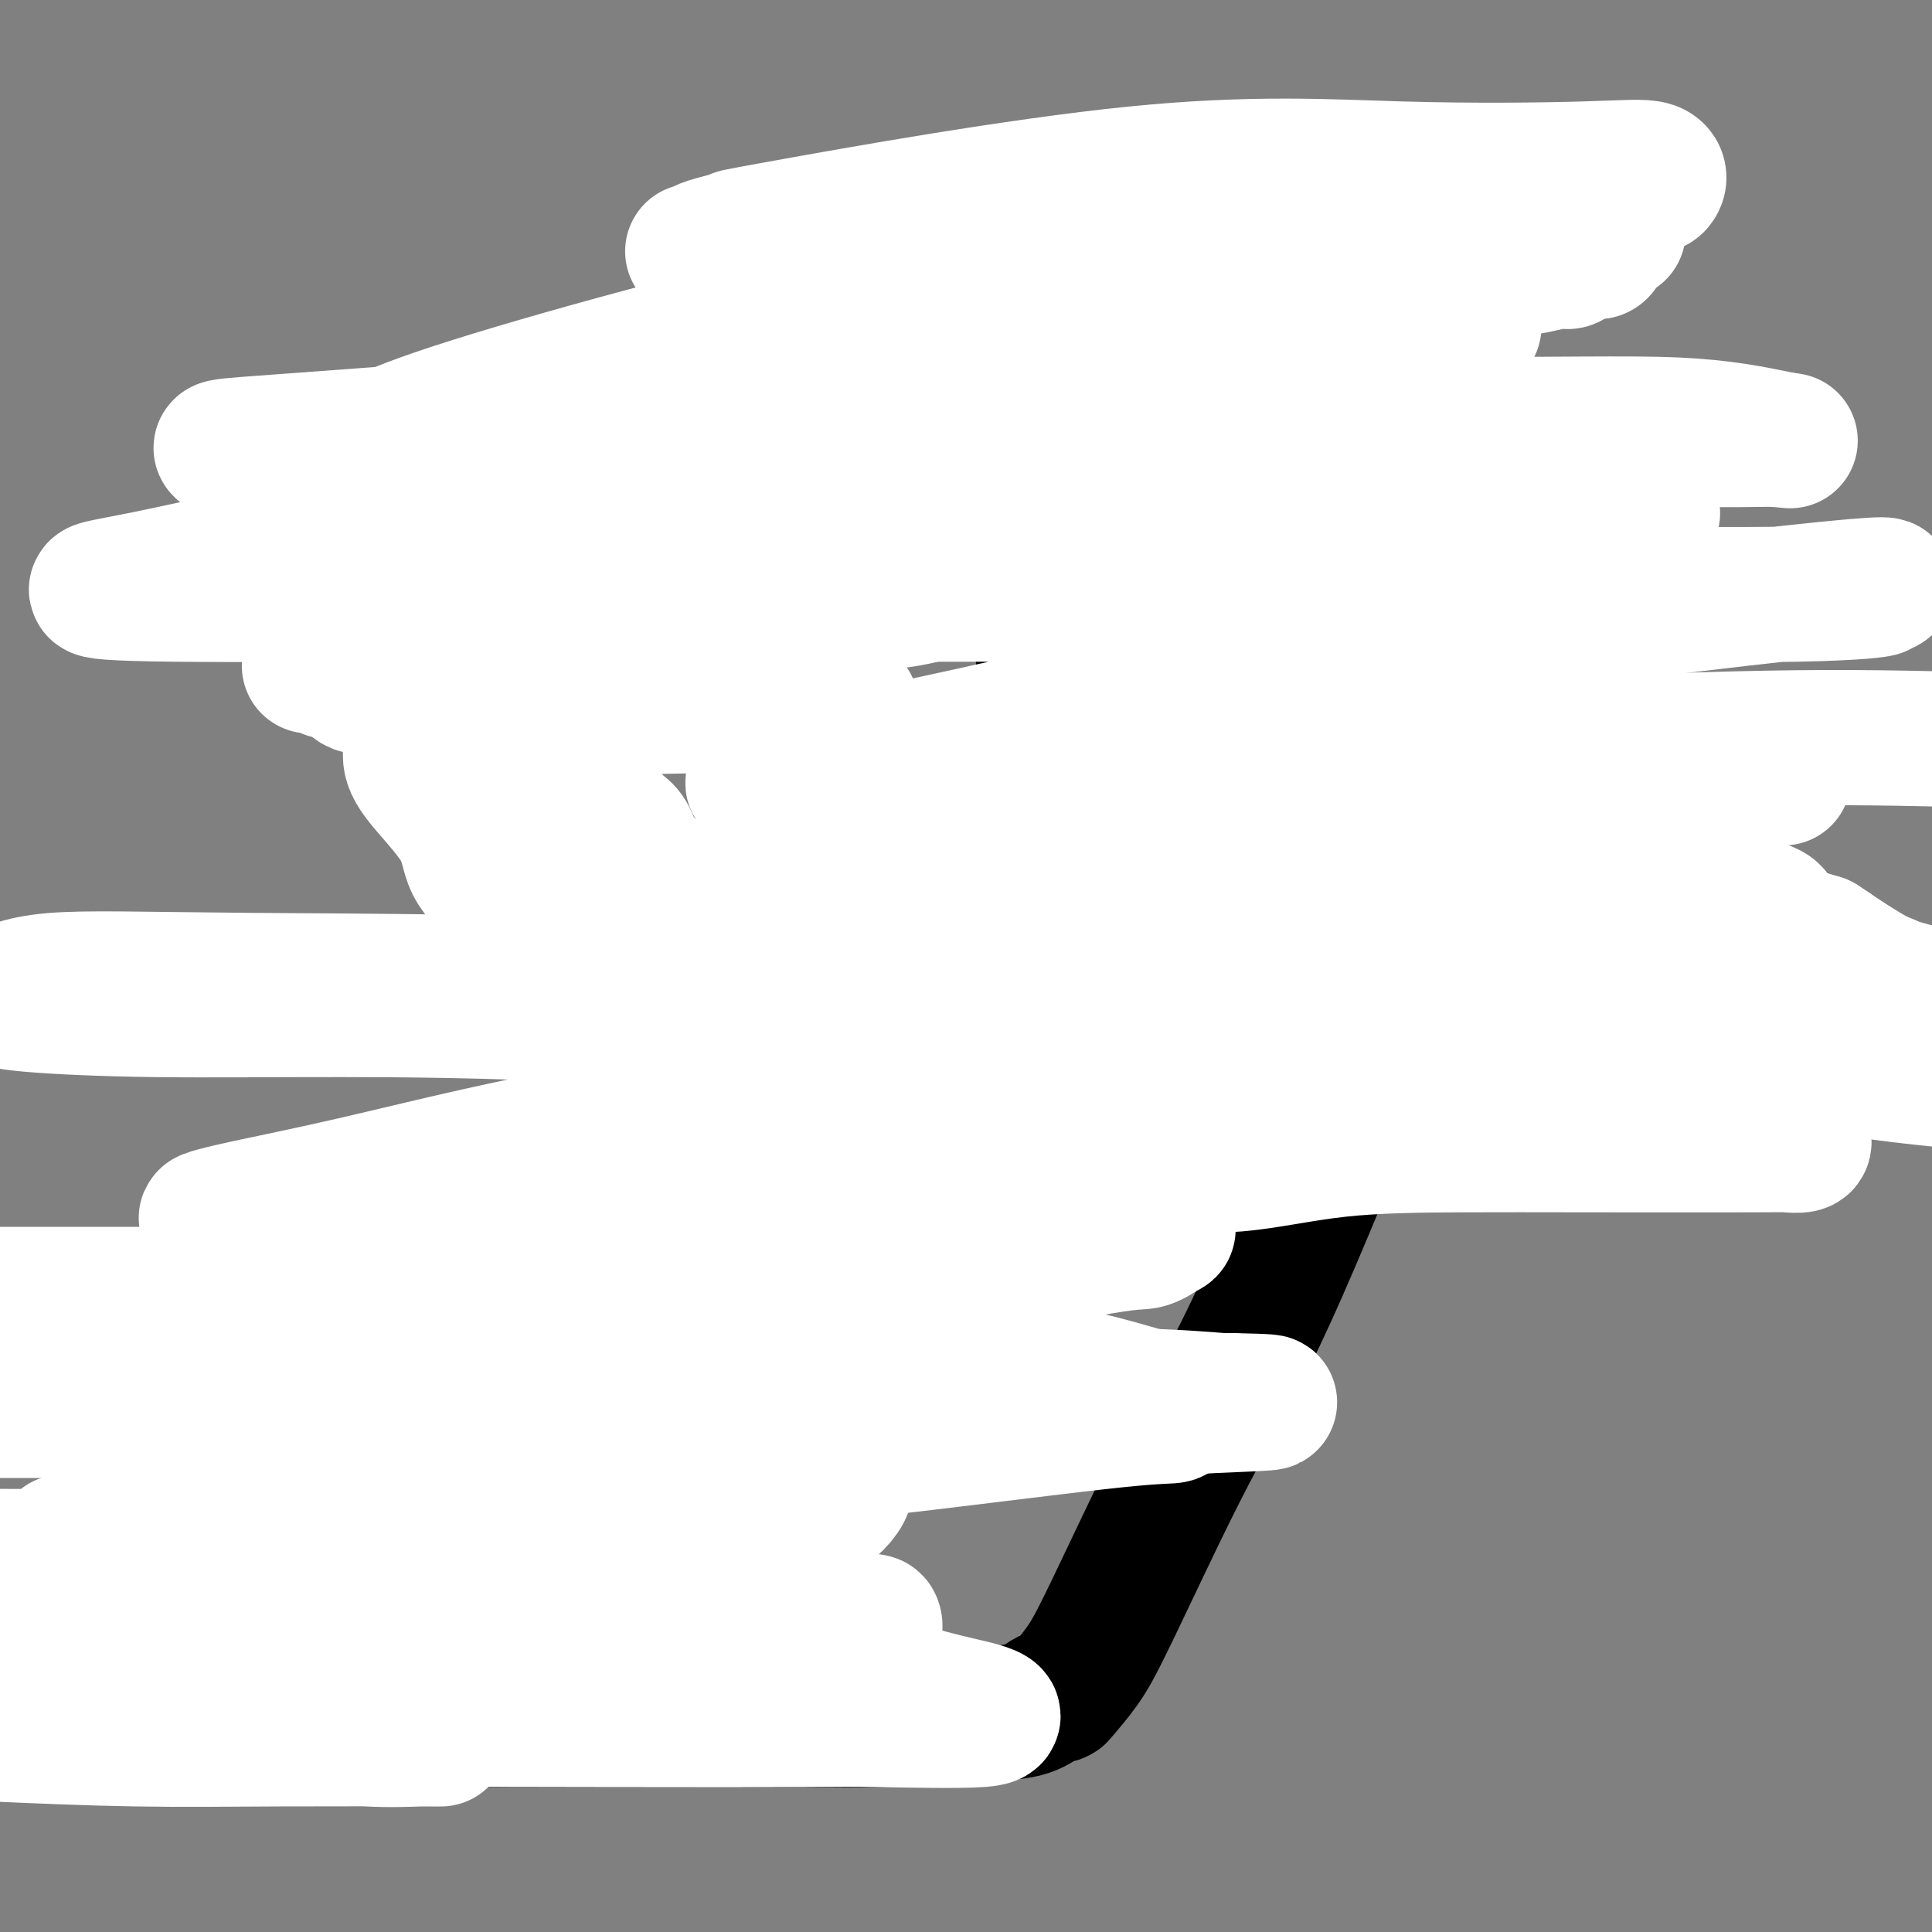 <svg viewBox='0 0 400 400' version='1.1' xmlns='http://www.w3.org/2000/svg' xmlns:xlink='http://www.w3.org/1999/xlink'><rect x="0" y="0" width="400" height="400" fill="#808080" stroke="none"/><g fill='none' stroke='#000000' stroke-width='28' stroke-linecap='round' stroke-linejoin='round'><path d='M253,85c0.131,-1.836 0.261,-3.672 0,-6c-0.261,-2.328 -0.914,-5.150 -2,-7c-1.086,-1.850 -2.606,-2.730 -4,-4c-1.394,-1.270 -2.663,-2.929 -4,-4c-1.337,-1.071 -2.744,-1.554 -4,-2c-1.256,-0.446 -2.363,-0.856 -3,-1c-0.637,-0.144 -0.804,-0.024 -2,0c-1.196,0.024 -3.422,-0.049 -6,0c-2.578,0.049 -5.509,0.220 -8,0c-2.491,-0.220 -4.541,-0.832 -9,0c-4.459,0.832 -11.326,3.110 -17,5c-5.674,1.890 -10.155,3.394 -15,6c-4.845,2.606 -10.055,6.313 -16,10c-5.945,3.687 -12.626,7.354 -18,12c-5.374,4.646 -9.443,10.270 -13,16c-3.557,5.730 -6.603,11.564 -9,18c-2.397,6.436 -4.146,13.473 -4,21c0.146,7.527 2.186,15.545 4,22c1.814,6.455 3.402,11.348 8,20c4.598,8.652 12.205,21.063 18,28c5.795,6.937 9.779,8.398 14,10c4.221,1.602 8.678,3.343 14,4c5.322,0.657 11.509,0.229 17,0c5.491,-0.229 10.285,-0.257 16,-2c5.715,-1.743 12.351,-5.199 19,-9c6.649,-3.801 13.312,-7.947 19,-12c5.688,-4.053 10.400,-8.011 15,-13c4.600,-4.989 9.089,-11.007 13,-17c3.911,-5.993 7.245,-11.960 9,-17c1.755,-5.040 1.930,-9.154 2,-13c0.070,-3.846 0.035,-7.423 0,-11'/><path d='M287,139c-0.995,-6.632 -4.482,-11.214 -8,-15c-3.518,-3.786 -7.067,-6.778 -14,-11c-6.933,-4.222 -17.251,-9.675 -25,-13c-7.749,-3.325 -12.928,-4.521 -15,-5c-2.072,-0.479 -1.036,-0.239 0,0'/><path d='M150,146c0.000,0.000 0.100,0.100 0.1,0.1'/><path d='M216,136c0.000,0.000 0.000,0.000 0,0c0.000,0.000 0.000,0.000 0,0'/><path d='M189,184c-0.363,0.000 -0.727,0.000 0,0c0.727,0.000 2.543,0.000 5,0c2.457,0.000 5.553,0.000 9,0c3.447,0.000 7.243,0.000 11,0c3.757,0.000 7.473,0.000 12,0c4.527,0.000 9.865,-0.000 12,0c2.135,0.000 1.068,0.000 0,0'/><path d='M301,189c1.273,0.226 2.545,0.453 2,0c-0.545,-0.453 -2.909,-1.585 6,1c8.909,2.585 29.091,8.888 35,10c5.909,1.112 -2.455,-2.968 36,11c38.455,13.968 123.727,45.984 209,78'/><path d='M298,193c-0.522,-0.048 -1.043,-0.097 -1,0c0.043,0.097 0.652,0.338 0,2c-0.652,1.662 -2.565,4.743 -5,9c-2.435,4.257 -5.393,9.688 -8,15c-2.607,5.312 -4.865,10.506 -8,18c-3.135,7.494 -7.149,17.290 -11,26c-3.851,8.710 -7.540,16.334 -11,23c-3.460,6.666 -6.692,12.375 -11,21c-4.308,8.625 -9.693,20.167 -13,27c-3.307,6.833 -4.538,8.957 -6,11c-1.462,2.043 -3.157,4.004 -4,5c-0.843,0.996 -0.834,1.026 -1,1c-0.166,-0.026 -0.507,-0.108 -1,0c-0.493,0.108 -1.137,0.407 -2,1c-0.863,0.593 -1.946,1.479 -4,2c-2.054,0.521 -5.080,0.675 -10,1c-4.920,0.325 -11.735,0.819 -20,1c-8.265,0.181 -17.979,0.050 -29,0c-11.021,-0.050 -23.348,-0.017 -35,0c-11.652,0.017 -22.628,0.018 -32,0c-9.372,-0.018 -17.141,-0.056 -23,0c-5.859,0.056 -9.808,0.208 -11,0c-1.192,-0.208 0.374,-0.774 1,-1c0.626,-0.226 0.313,-0.113 0,0'/><path d='M283,190c-0.318,-0.272 -0.636,-0.544 -1,0c-0.364,0.544 -0.774,1.903 -2,3c-1.226,1.097 -3.269,1.932 -6,4c-2.731,2.068 -6.152,5.368 -10,9c-3.848,3.632 -8.124,7.594 -14,12c-5.876,4.406 -13.354,9.256 -20,14c-6.646,4.744 -12.460,9.384 -18,13c-5.540,3.616 -10.804,6.209 -18,10c-7.196,3.791 -16.323,8.781 -21,11c-4.677,2.219 -4.902,1.666 -6,2c-1.098,0.334 -3.068,1.553 -4,2c-0.932,0.447 -0.825,0.120 -1,0c-0.175,-0.120 -0.630,-0.033 -1,0c-0.370,0.033 -0.653,0.013 -1,0c-0.347,-0.013 -0.756,-0.017 -1,0c-0.244,0.017 -0.323,0.057 -1,0c-0.677,-0.057 -1.953,-0.211 -2,0c-0.047,0.211 1.134,0.789 -2,1c-3.134,0.211 -10.585,0.057 -17,0c-6.415,-0.057 -11.795,-0.015 -20,0c-8.205,0.015 -19.234,0.004 -30,0c-10.766,-0.004 -21.267,-0.001 -31,0c-9.733,0.001 -18.697,0.000 -29,0c-10.303,-0.000 -21.944,-0.000 -27,0c-5.056,0.000 -3.528,0.000 -2,0'/><path d='M-1,272c-0.222,0.000 -0.444,0.000 0,0c0.444,0.000 1.556,0.000 2,0c0.444,-0.000 0.222,0.000 0,0'/><path d='M40,356c0.803,0.163 1.607,0.326 2,0c0.393,-0.326 0.376,-1.142 1,-2c0.624,-0.858 1.890,-1.757 5,-4c3.110,-2.243 8.063,-5.828 12,-9c3.937,-3.172 6.858,-5.929 9,-8c2.142,-2.071 3.505,-3.455 6,-5c2.495,-1.545 6.123,-3.249 8,-4c1.877,-0.751 2.002,-0.548 3,-1c0.998,-0.452 2.870,-1.559 3,-2c0.130,-0.441 -1.482,-0.215 -2,0c-0.518,0.215 0.056,0.419 -1,1c-1.056,0.581 -3.743,1.537 -5,2c-1.257,0.463 -1.084,0.431 -5,2c-3.916,1.569 -11.923,4.740 -17,7c-5.077,2.260 -7.226,3.610 -10,5c-2.774,1.390 -6.173,2.821 -9,4c-2.827,1.179 -5.081,2.106 -7,3c-1.919,0.894 -3.504,1.755 -4,2c-0.496,0.245 0.097,-0.126 0,0c-0.097,0.126 -0.885,0.750 -1,1c-0.115,0.250 0.442,0.125 1,0'/><path d='M29,348c-9.313,4.234 -2.595,1.319 0,0c2.595,-1.319 1.066,-1.041 1,-1c-0.066,0.041 1.330,-0.154 3,-1c1.670,-0.846 3.616,-2.342 6,-4c2.384,-1.658 5.208,-3.477 8,-5c2.792,-1.523 5.552,-2.748 8,-4c2.448,-1.252 4.584,-2.529 8,-4c3.416,-1.471 8.112,-3.135 10,-4c1.888,-0.865 0.967,-0.933 1,-1c0.033,-0.067 1.021,-0.135 1,0c-0.021,0.135 -1.051,0.474 -2,1c-0.949,0.526 -1.818,1.240 -5,2c-3.182,0.760 -8.678,1.566 -13,2c-4.322,0.434 -7.469,0.494 -12,1c-4.531,0.506 -10.447,1.456 -16,2c-5.553,0.544 -10.745,0.682 -15,1c-4.255,0.318 -7.574,0.817 -10,1c-2.426,0.183 -3.961,0.049 -4,0c-0.039,-0.049 1.417,-0.014 2,0c0.583,0.014 0.291,0.007 0,0'/></g>
<g fill='none' stroke='#FFFFFF' stroke-width='28' stroke-linecap='round' stroke-linejoin='round'><path d='M350,193c6.969,-0.000 13.937,-0.001 0,0c-13.937,0.001 -48.781,0.003 -80,0c-31.219,-0.003 -58.815,-0.013 -81,0c-22.185,0.013 -38.960,0.048 -47,0c-8.040,-0.048 -7.345,-0.179 -8,0c-0.655,0.179 -2.660,0.668 -1,0c1.660,-0.668 6.986,-2.492 12,-4c5.014,-1.508 9.717,-2.701 32,-9c22.283,-6.299 62.147,-17.704 88,-25c25.853,-7.296 37.694,-10.484 46,-12c8.306,-1.516 13.075,-1.361 14,-1c0.925,0.361 -1.996,0.926 -2,1c-0.004,0.074 2.907,-0.344 -4,1c-6.907,1.344 -23.634,4.451 -32,6c-8.366,1.549 -8.372,1.542 -18,4c-9.628,2.458 -28.879,7.383 -50,12c-21.121,4.617 -44.111,8.928 -53,11c-8.889,2.072 -3.676,1.906 -2,2c1.676,0.094 -0.184,0.449 1,0c1.184,-0.449 5.414,-1.700 15,-3c9.586,-1.300 24.528,-2.647 43,-6c18.472,-3.353 40.473,-8.710 65,-12c24.527,-3.290 51.579,-4.511 71,-5c19.421,-0.489 31.210,-0.244 43,0'/><path d='M362,161c6.283,0.030 12.565,0.060 0,0c-12.565,-0.060 -43.979,-0.211 -72,0c-28.021,0.211 -52.649,0.784 -74,1c-21.351,0.216 -39.424,0.074 -49,0c-9.576,-0.074 -10.654,-0.081 -11,0c-0.346,0.081 0.041,0.251 1,0c0.959,-0.251 2.490,-0.921 12,-3c9.510,-2.079 26.999,-5.567 46,-10c19.001,-4.433 39.513,-9.811 71,-15c31.487,-5.189 73.950,-10.189 92,-12c18.050,-1.811 11.689,-0.433 10,0c-1.689,0.433 1.294,-0.080 1,0c-0.294,0.080 -3.867,0.754 -17,1c-13.133,0.246 -35.827,0.063 -65,0c-29.173,-0.063 -64.826,-0.007 -101,0c-36.174,0.007 -72.871,-0.035 -103,0c-30.129,0.035 -53.692,0.148 -67,0c-13.308,-0.148 -16.360,-0.557 -16,-1c0.360,-0.443 4.133,-0.920 14,-3c9.867,-2.080 25.827,-5.762 47,-9c21.173,-3.238 47.558,-6.033 83,-7c35.442,-0.967 79.942,-0.108 110,0c30.058,0.108 45.673,-0.535 55,0c9.327,0.535 12.367,2.248 13,3c0.633,0.752 -1.141,0.541 -1,1c0.141,0.459 2.197,1.587 -16,2c-18.197,0.413 -56.647,0.111 -87,0c-30.353,-0.111 -52.608,-0.030 -75,0c-22.392,0.030 -44.919,0.008 -63,0c-18.081,-0.008 -31.714,-0.002 -39,0c-7.286,0.002 -8.225,0.001 -8,0c0.225,-0.001 1.612,-0.000 3,0'/><path d='M56,109c2.252,-0.675 6.383,-2.363 20,-3c13.617,-0.637 36.719,-0.223 62,0c25.281,0.223 52.740,0.256 78,0c25.260,-0.256 48.320,-0.801 64,-1c15.680,-0.199 23.981,-0.053 27,0c3.019,0.053 0.757,0.014 -1,0c-1.757,-0.014 -3.009,-0.004 -7,0c-3.991,0.004 -10.721,0.003 -23,0c-12.279,-0.003 -30.106,-0.008 -48,0c-17.894,0.008 -35.855,0.030 -61,0c-25.145,-0.030 -57.473,-0.110 -71,0c-13.527,0.110 -8.251,0.412 -6,0c2.251,-0.412 1.479,-1.538 5,-3c3.521,-1.462 11.336,-3.261 23,-5c11.664,-1.739 27.176,-3.420 50,-4c22.824,-0.580 52.960,-0.061 78,0c25.040,0.061 44.986,-0.337 60,0c15.014,0.337 25.097,1.411 30,2c4.903,0.589 4.626,0.695 3,1c-1.626,0.305 -4.602,0.808 -7,1c-2.398,0.192 -4.219,0.073 -27,0c-22.781,-0.073 -66.523,-0.099 -102,0c-35.477,0.099 -62.691,0.322 -87,0c-24.309,-0.322 -45.713,-1.190 -57,-2c-11.287,-0.810 -12.455,-1.561 -13,-2c-0.545,-0.439 -0.465,-0.565 5,-1c5.465,-0.435 16.315,-1.180 27,-2c10.685,-0.820 21.204,-1.715 60,-2c38.796,-0.285 105.868,0.039 146,0c40.132,-0.039 53.323,-0.440 63,0c9.677,0.440 15.838,1.720 22,3'/><path d='M369,91c3.376,0.464 0.816,0.125 -1,0c-1.816,-0.125 -2.888,-0.034 -8,0c-5.112,0.034 -14.266,0.011 -27,0c-12.734,-0.011 -29.050,-0.012 -50,0c-20.950,0.012 -46.535,0.036 -69,0c-22.465,-0.036 -41.812,-0.134 -55,0c-13.188,0.134 -20.218,0.499 -22,0c-1.782,-0.499 1.682,-1.860 5,-3c3.318,-1.140 6.488,-2.057 13,-4c6.512,-1.943 16.366,-4.913 31,-9c14.634,-4.087 34.048,-9.293 53,-14c18.952,-4.707 37.441,-8.916 53,-11c15.559,-2.084 28.187,-2.043 35,-2c6.813,0.043 7.809,0.088 8,0c0.191,-0.088 -0.424,-0.311 -2,0c-1.576,0.311 -4.113,1.155 -11,2c-6.887,0.845 -18.123,1.691 -31,2c-12.877,0.309 -27.396,0.081 -43,0c-15.604,-0.081 -32.292,-0.016 -51,0c-18.708,0.016 -39.435,-0.017 -48,0c-8.565,0.017 -4.967,0.083 -4,0c0.967,-0.083 -0.698,-0.316 1,-1c1.698,-0.684 6.757,-1.818 7,-2c0.243,-0.182 -4.331,0.590 10,-2c14.331,-2.590 47.566,-8.540 72,-11c24.434,-2.460 40.068,-1.430 55,-1c14.932,0.430 29.161,0.259 38,0c8.839,-0.259 12.287,-0.605 14,0c1.713,0.605 1.692,2.163 1,3c-0.692,0.837 -2.055,0.953 -7,2c-4.945,1.047 -13.473,3.023 -22,5'/><path d='M314,45c-13.950,2.291 -34.323,4.519 -57,8c-22.677,3.481 -47.656,8.213 -67,12c-19.344,3.787 -33.054,6.627 -42,9c-8.946,2.373 -13.129,4.277 -15,5c-1.871,0.723 -1.429,0.263 -1,0c0.429,-0.263 0.846,-0.330 2,0c1.154,0.330 3.046,1.057 9,0c5.954,-1.057 15.969,-3.898 26,-5c10.031,-1.102 20.079,-0.465 30,0c9.921,0.465 19.717,0.756 27,1c7.283,0.244 12.053,0.440 14,1c1.947,0.560 1.070,1.486 1,2c-0.070,0.514 0.667,0.618 -3,2c-3.667,1.382 -11.737,4.041 -21,6c-9.263,1.959 -19.718,3.216 -34,5c-14.282,1.784 -32.392,4.094 -48,6c-15.608,1.906 -28.715,3.408 -39,4c-10.285,0.592 -17.747,0.275 -22,0c-4.253,-0.275 -5.297,-0.507 -6,-1c-0.703,-0.493 -1.067,-1.246 0,-2c1.067,-0.754 3.563,-1.509 5,-3c1.437,-1.491 1.814,-3.720 21,-10c19.186,-6.280 57.180,-16.612 86,-23c28.820,-6.388 48.465,-8.832 66,-10c17.535,-1.168 32.958,-1.059 46,-1c13.042,0.059 23.703,0.068 30,0c6.297,-0.068 8.232,-0.214 9,0c0.768,0.214 0.371,0.789 0,1c-0.371,0.211 -0.715,0.057 -1,0c-0.285,-0.057 -0.510,-0.016 -1,0c-0.490,0.016 -1.245,0.008 -2,0'/><path d='M327,52c-1.007,0.620 -1.523,1.669 -2,2c-0.477,0.331 -0.915,-0.056 -2,0c-1.085,0.056 -2.819,0.554 -5,1c-2.181,0.446 -4.810,0.839 -9,1c-4.190,0.161 -9.940,0.089 -16,1c-6.060,0.911 -12.431,2.805 -18,4c-5.569,1.195 -10.337,1.692 -16,3c-5.663,1.308 -12.220,3.428 -18,6c-5.780,2.572 -10.782,5.597 -16,8c-5.218,2.403 -10.652,4.183 -12,5c-1.348,0.817 1.390,0.670 3,0c1.610,-0.670 2.092,-1.864 6,-3c3.908,-1.136 11.241,-2.215 19,-4c7.759,-1.785 15.945,-4.276 25,-6c9.055,-1.724 18.980,-2.681 25,-3c6.020,-0.319 8.134,0.001 10,0c1.866,-0.001 3.483,-0.322 4,0c0.517,0.322 -0.065,1.286 -1,2c-0.935,0.714 -2.223,1.180 -4,2c-1.777,0.820 -4.043,1.996 -8,4c-3.957,2.004 -9.605,4.835 -15,8c-5.395,3.165 -10.536,6.664 -21,12c-10.464,5.336 -26.249,12.508 -36,17c-9.751,4.492 -13.466,6.303 -18,8c-4.534,1.697 -9.885,3.280 -14,4c-4.115,0.720 -6.992,0.579 -10,1c-3.008,0.421 -6.145,1.406 -8,2c-1.855,0.594 -2.427,0.797 -3,1'/><path d='M167,128c-5.302,1.497 -1.056,1.238 0,1c1.056,-0.238 -1.079,-0.456 -2,0c-0.921,0.456 -0.629,1.586 -1,2c-0.371,0.414 -1.405,0.111 -2,0c-0.595,-0.111 -0.750,-0.029 -1,0c-0.250,0.029 -0.596,0.007 -1,0c-0.404,-0.007 -0.865,0.001 -2,0c-1.135,-0.001 -2.944,-0.011 -4,0c-1.056,0.011 -1.359,0.043 -2,0c-0.641,-0.043 -1.621,-0.163 -4,0c-2.379,0.163 -6.157,0.607 -8,1c-1.843,0.393 -1.749,0.735 -2,1c-0.251,0.265 -0.846,0.452 -2,1c-1.154,0.548 -2.869,1.456 -4,2c-1.131,0.544 -1.680,0.725 -2,1c-0.320,0.275 -0.411,0.645 -1,1c-0.589,0.355 -1.678,0.695 -2,1c-0.322,0.305 0.122,0.573 0,1c-0.122,0.427 -0.808,1.012 -1,1c-0.192,-0.012 0.112,-0.620 0,0c-0.112,0.620 -0.639,2.467 -1,3c-0.361,0.533 -0.557,-0.250 0,0c0.557,0.250 1.867,1.531 3,2c1.133,0.469 2.088,0.126 4,0c1.912,-0.126 4.780,-0.034 8,0c3.220,0.034 6.791,0.009 9,0c2.209,-0.009 3.056,-0.002 6,0c2.944,0.002 7.984,0.001 11,0c3.016,-0.001 4.008,-0.000 5,0'/><path d='M171,146c7.911,0.309 4.689,0.083 4,0c-0.689,-0.083 1.155,-0.023 1,0c-0.155,0.023 -2.309,0.009 -3,0c-0.691,-0.009 0.079,-0.011 -1,0c-1.079,0.011 -4.009,0.036 -8,0c-3.991,-0.036 -9.044,-0.133 -16,0c-6.956,0.133 -15.814,0.494 -24,0c-8.186,-0.494 -15.701,-1.845 -22,-3c-6.299,-1.155 -11.384,-2.113 -18,-3c-6.616,-0.887 -14.764,-1.703 -18,-2c-3.236,-0.297 -1.561,-0.076 -1,0c0.561,0.076 0.007,0.008 0,0c-0.007,-0.008 0.532,0.043 1,0c0.468,-0.043 0.864,-0.180 1,0c0.136,0.180 0.010,0.678 1,1c0.990,0.322 3.095,0.469 4,1c0.905,0.531 0.612,1.448 2,2c1.388,0.552 4.459,0.740 7,1c2.541,0.260 4.552,0.590 7,1c2.448,0.410 5.333,0.898 8,1c2.667,0.102 5.117,-0.183 7,0c1.883,0.183 3.201,0.834 5,1c1.799,0.166 4.080,-0.151 6,0c1.920,0.151 3.478,0.771 4,1c0.522,0.229 0.006,0.065 0,0c-0.006,-0.065 0.497,-0.033 1,0'/><path d='M119,147c6.840,0.936 1.440,0.777 0,1c-1.440,0.223 1.081,0.830 2,1c0.919,0.170 0.235,-0.097 0,1c-0.235,1.097 -0.022,3.558 0,5c0.022,1.442 -0.146,1.867 0,3c0.146,1.133 0.605,2.975 1,4c0.395,1.025 0.725,1.232 1,2c0.275,0.768 0.495,2.098 1,3c0.505,0.902 1.296,1.376 2,2c0.704,0.624 1.320,1.400 2,2c0.680,0.600 1.422,1.026 2,2c0.578,0.974 0.990,2.498 2,4c1.010,1.502 2.618,2.983 4,4c1.382,1.017 2.537,1.572 4,2c1.463,0.428 3.234,0.731 5,1c1.766,0.269 3.529,0.506 5,1c1.471,0.494 2.652,1.246 4,2c1.348,0.754 2.862,1.511 4,2c1.138,0.489 1.898,0.711 3,1c1.102,0.289 2.546,0.644 3,1c0.454,0.356 -0.082,0.711 0,1c0.082,0.289 0.781,0.510 2,1c1.219,0.490 2.957,1.249 4,2c1.043,0.751 1.391,1.494 2,2c0.609,0.506 1.478,0.777 2,1c0.522,0.223 0.697,0.400 1,1c0.303,0.600 0.736,1.623 1,2c0.264,0.377 0.361,0.108 0,0c-0.361,-0.108 -1.181,-0.054 -2,0'/><path d='M174,201c1.078,1.533 -1.229,0.365 -2,0c-0.771,-0.365 -0.008,0.073 -1,0c-0.992,-0.073 -3.739,-0.658 -5,-1c-1.261,-0.342 -1.036,-0.440 -2,-1c-0.964,-0.560 -3.117,-1.583 -7,-4c-3.883,-2.417 -9.496,-6.229 -14,-9c-4.504,-2.771 -7.899,-4.500 -11,-7c-3.101,-2.500 -5.909,-5.772 -9,-8c-3.091,-2.228 -6.464,-3.413 -9,-5c-2.536,-1.587 -4.234,-3.577 -6,-5c-1.766,-1.423 -3.600,-2.279 -5,-3c-1.400,-0.721 -2.364,-1.307 -3,-2c-0.636,-0.693 -0.942,-1.492 -2,-2c-1.058,-0.508 -2.867,-0.724 -4,-1c-1.133,-0.276 -1.589,-0.611 -2,-1c-0.411,-0.389 -0.775,-0.831 -1,-1c-0.225,-0.169 -0.309,-0.065 -1,0c-0.691,0.065 -1.989,0.091 -3,0c-1.011,-0.091 -1.735,-0.298 -2,0c-0.265,0.298 -0.072,1.102 0,2c0.072,0.898 0.022,1.889 0,3c-0.022,1.111 -0.018,2.341 2,5c2.018,2.659 6.048,6.747 8,10c1.952,3.253 1.824,5.670 3,8c1.176,2.330 3.656,4.572 5,6c1.344,1.428 1.554,2.040 2,3c0.446,0.960 1.130,2.268 2,3c0.870,0.732 1.927,0.889 3,2c1.073,1.111 2.164,3.174 3,4c0.836,0.826 1.418,0.413 2,0'/><path d='M115,197c2.371,1.906 4.300,3.671 6,5c1.700,1.329 3.171,2.222 4,3c0.829,0.778 1.017,1.441 2,2c0.983,0.559 2.761,1.015 4,2c1.239,0.985 1.938,2.501 3,3c1.062,0.499 2.488,-0.018 4,0c1.512,0.018 3.111,0.573 5,1c1.889,0.427 4.068,0.727 6,1c1.932,0.273 3.616,0.518 5,1c1.384,0.482 2.469,1.201 4,2c1.531,0.799 3.507,1.678 5,2c1.493,0.322 2.502,0.088 4,0c1.498,-0.088 3.484,-0.030 5,1c1.516,1.030 2.562,3.032 4,4c1.438,0.968 3.268,0.901 4,1c0.732,0.099 0.364,0.365 3,1c2.636,0.635 8.274,1.641 11,2c2.726,0.359 2.539,0.072 5,0c2.461,-0.072 7.571,0.071 10,0c2.429,-0.071 2.178,-0.356 3,0c0.822,0.356 2.717,1.351 4,2c1.283,0.649 1.952,0.951 3,1c1.048,0.049 2.473,-0.153 4,0c1.527,0.153 3.155,0.663 4,1c0.845,0.337 0.905,0.500 1,0c0.095,-0.500 0.223,-1.664 1,-2c0.777,-0.336 2.203,0.156 3,0c0.797,-0.156 0.966,-0.959 2,-2c1.034,-1.041 2.932,-2.319 4,-3c1.068,-0.681 1.305,-0.766 2,-1c0.695,-0.234 1.847,-0.617 3,-1'/><path d='M243,223c3.050,-2.046 2.675,-2.661 3,-3c0.325,-0.339 1.352,-0.404 2,-1c0.648,-0.596 0.919,-1.724 2,-3c1.081,-1.276 2.972,-2.699 4,-4c1.028,-1.301 1.192,-2.481 2,-4c0.808,-1.519 2.258,-3.378 3,-5c0.742,-1.622 0.775,-3.008 1,-4c0.225,-0.992 0.643,-1.590 1,-3c0.357,-1.410 0.652,-3.631 1,-6c0.348,-2.369 0.747,-4.885 1,-7c0.253,-2.115 0.360,-3.828 1,-5c0.640,-1.172 1.813,-1.802 3,-3c1.187,-1.198 2.388,-2.962 3,-4c0.612,-1.038 0.635,-1.350 2,-2c1.365,-0.650 4.073,-1.639 5,-2c0.927,-0.361 0.072,-0.093 1,0c0.928,0.093 3.638,0.013 6,0c2.362,-0.013 4.374,0.042 7,0c2.626,-0.042 5.865,-0.182 9,0c3.135,0.182 6.164,0.687 10,1c3.836,0.313 8.477,0.434 13,1c4.523,0.566 8.928,1.576 12,2c3.072,0.424 4.813,0.261 7,0c2.187,-0.261 4.822,-0.620 7,0c2.178,0.620 3.901,2.220 5,4c1.099,1.780 1.574,3.740 2,5c0.426,1.260 0.802,1.821 2,3c1.198,1.179 3.218,2.976 5,4c1.782,1.024 3.326,1.276 4,2c0.674,0.724 0.478,1.921 2,3c1.522,1.079 4.761,2.039 8,3'/><path d='M377,195c3.188,2.024 1.658,1.083 3,2c1.342,0.917 5.556,3.693 8,5c2.444,1.307 3.119,1.144 4,2c0.881,0.856 1.968,2.730 3,4c1.032,1.270 2.009,1.934 3,3c0.991,1.066 1.995,2.533 3,4'/><path d='M396,205c1.025,0.278 2.050,0.556 0,0c-2.050,-0.556 -7.175,-1.945 -11,-3c-3.825,-1.055 -6.349,-1.776 -9,-2c-2.651,-0.224 -5.429,0.048 -7,0c-1.571,-0.048 -1.934,-0.416 -3,0c-1.066,0.416 -2.837,1.618 -4,2c-1.163,0.382 -1.720,-0.055 -3,0c-1.280,0.055 -3.282,0.600 -5,1c-1.718,0.400 -3.150,0.653 -5,1c-1.850,0.347 -4.117,0.786 -6,2c-1.883,1.214 -3.381,3.202 -4,4c-0.619,0.798 -0.358,0.405 0,1c0.358,0.595 0.814,2.180 2,3c1.186,0.820 3.102,0.877 6,1c2.898,0.123 6.777,0.311 11,1c4.223,0.689 8.791,1.878 14,3c5.209,1.122 11.060,2.178 17,3c5.940,0.822 11.970,1.411 18,2'/><path d='M387,218c1.633,0.087 3.267,0.173 0,0c-3.267,-0.173 -11.434,-0.607 -22,-1c-10.566,-0.393 -23.529,-0.747 -33,-1c-9.471,-0.253 -15.449,-0.407 -21,-1c-5.551,-0.593 -10.674,-1.625 -14,-2c-3.326,-0.375 -4.855,-0.091 -6,0c-1.145,0.091 -1.906,-0.010 -2,0c-0.094,0.010 0.477,0.132 1,0c0.523,-0.132 0.996,-0.518 2,-1c1.004,-0.482 2.539,-1.061 4,-2c1.461,-0.939 2.847,-2.239 4,-3c1.153,-0.761 2.074,-0.985 4,-1c1.926,-0.015 4.859,0.178 8,0c3.141,-0.178 6.490,-0.727 10,0c3.510,0.727 7.182,2.730 12,5c4.818,2.270 10.783,4.808 16,8c5.217,3.192 9.688,7.037 13,9c3.312,1.963 5.467,2.043 7,3c1.533,0.957 2.446,2.792 3,4c0.554,1.208 0.749,1.787 0,2c-0.749,0.213 -2.441,0.058 -3,0c-0.559,-0.058 0.015,-0.018 -7,0c-7.015,0.018 -21.618,0.014 -33,0c-11.382,-0.014 -19.543,-0.039 -28,0c-8.457,0.039 -17.211,0.143 -25,1c-7.789,0.857 -14.613,2.466 -21,3c-6.387,0.534 -12.339,-0.006 -18,0c-5.661,0.006 -11.033,0.558 -13,1c-1.967,0.442 -0.530,0.773 0,1c0.530,0.227 0.151,0.351 1,0c0.849,-0.351 2.924,-1.175 5,-2'/><path d='M231,241c2.714,-1.211 6.499,-3.740 10,-6c3.501,-2.260 6.718,-4.251 11,-6c4.282,-1.749 9.629,-3.254 15,-5c5.371,-1.746 10.767,-3.732 16,-5c5.233,-1.268 10.304,-1.817 14,-2c3.696,-0.183 6.016,-0.001 8,0c1.984,0.001 3.633,-0.179 5,0c1.367,0.179 2.453,0.719 3,1c0.547,0.281 0.555,0.305 0,1c-0.555,0.695 -1.674,2.060 -3,3c-1.326,0.940 -2.858,1.453 -5,3c-2.142,1.547 -4.893,4.127 -9,6c-4.107,1.873 -9.570,3.038 -16,4c-6.430,0.962 -13.827,1.722 -24,2c-10.173,0.278 -23.120,0.074 -35,0c-11.880,-0.074 -22.691,-0.017 -32,0c-9.309,0.017 -17.116,-0.005 -23,0c-5.884,0.005 -9.844,0.036 -12,0c-2.156,-0.036 -2.509,-0.139 -1,-1c1.509,-0.861 4.880,-2.479 5,-3c0.120,-0.521 -3.012,0.056 6,0c9.012,-0.056 30.169,-0.746 45,-1c14.831,-0.254 23.337,-0.072 43,0c19.663,0.072 50.485,0.033 64,0c13.515,-0.033 9.725,-0.061 13,0c3.275,0.061 13.617,0.213 19,0c5.383,-0.213 5.807,-0.789 6,-1c0.193,-0.211 0.155,-0.057 -1,0c-1.155,0.057 -3.426,0.015 -8,0c-4.574,-0.015 -11.450,-0.004 -21,0c-9.550,0.004 -21.775,0.002 -34,0'/><path d='M290,231c-16.295,-0.246 -25.033,-0.861 -38,0c-12.967,0.861 -30.164,3.199 -44,5c-13.836,1.801 -24.311,3.064 -34,4c-9.689,0.936 -18.590,1.545 -25,2c-6.410,0.455 -10.328,0.755 -12,1c-1.672,0.245 -1.097,0.436 0,0c1.097,-0.436 2.718,-1.500 6,-3c3.282,-1.500 8.227,-3.436 17,-6c8.773,-2.564 21.376,-5.755 36,-10c14.624,-4.245 31.270,-9.545 48,-12c16.730,-2.455 33.543,-2.065 47,-2c13.457,0.065 23.559,-0.195 31,0c7.441,0.195 12.221,0.843 14,1c1.779,0.157 0.558,-0.179 -1,0c-1.558,0.179 -3.452,0.872 -8,1c-4.548,0.128 -11.750,-0.308 -27,0c-15.250,0.308 -38.549,1.361 -66,0c-27.451,-1.361 -59.053,-5.136 -92,-7c-32.947,-1.864 -67.239,-1.817 -90,-2c-22.761,-0.183 -33.989,-0.595 -41,0c-7.011,0.595 -9.804,2.198 -11,3c-1.196,0.802 -0.797,0.804 0,1c0.797,0.196 1.990,0.585 7,1c5.010,0.415 13.835,0.857 25,1c11.165,0.143 24.668,-0.012 39,0c14.332,0.012 29.492,0.191 47,1c17.508,0.809 37.363,2.248 53,4c15.637,1.752 27.056,3.818 36,5c8.944,1.182 15.413,1.481 18,2c2.587,0.519 1.294,1.260 0,2'/><path d='M225,223c9.095,1.386 4.833,0.351 -3,1c-7.833,0.649 -19.237,2.982 -31,4c-11.763,1.018 -23.885,0.721 -38,2c-14.115,1.279 -30.222,4.133 -44,7c-13.778,2.867 -25.227,5.745 -35,8c-9.773,2.255 -17.871,3.886 -23,5c-5.129,1.114 -7.291,1.710 -8,2c-0.709,0.290 0.034,0.273 1,0c0.966,-0.273 2.154,-0.803 8,-1c5.846,-0.197 16.348,-0.060 26,0c9.652,0.060 18.452,0.042 40,0c21.548,-0.042 55.843,-0.108 76,0c20.157,0.108 26.175,0.391 32,1c5.825,0.609 11.455,1.543 14,2c2.545,0.457 2.003,0.437 1,1c-1.003,0.563 -2.467,1.709 -4,2c-1.533,0.291 -3.134,-0.273 -19,3c-15.866,3.273 -45.999,10.383 -61,14c-15.001,3.617 -14.872,3.740 -25,6c-10.128,2.260 -30.513,6.657 -45,10c-14.487,3.343 -23.076,5.633 -31,7c-7.924,1.367 -15.182,1.812 -18,2c-2.818,0.188 -1.195,0.120 1,0c2.195,-0.120 4.963,-0.291 10,-1c5.037,-0.709 12.343,-1.956 22,-3c9.657,-1.044 21.664,-1.884 35,-3c13.336,-1.116 28.002,-2.509 44,-3c15.998,-0.491 33.329,-0.080 48,0c14.671,0.080 26.681,-0.171 36,0c9.319,0.171 15.948,0.763 19,1c3.052,0.237 2.526,0.118 2,0'/><path d='M255,290c16.064,0.321 3.726,0.622 -4,1c-7.726,0.378 -10.838,0.833 -16,1c-5.162,0.167 -12.373,0.045 -37,0c-24.627,-0.045 -66.669,-0.012 -97,0c-30.331,0.012 -48.952,0.003 -66,0c-17.048,-0.003 -32.524,-0.002 -48,0'/><path d='M39,285c-4.855,0.105 -9.711,0.210 0,0c9.711,-0.210 33.988,-0.736 52,-1c18.012,-0.264 29.760,-0.267 40,0c10.240,0.267 18.973,0.804 23,1c4.027,0.196 3.348,0.053 4,0c0.652,-0.053 2.634,-0.014 0,0c-2.634,0.014 -9.882,0.004 -18,0c-8.118,-0.004 -17.104,-0.001 -29,0c-11.896,0.001 -26.703,0.000 -44,0c-17.297,-0.000 -37.085,-0.000 -54,0c-16.915,0.000 -30.958,0.000 -45,0'/><path d='M10,268c-1.859,0.000 -3.719,0.000 0,0c3.719,0.000 13.016,0.000 18,0c4.984,0.000 5.653,0.000 6,0c0.347,0.000 0.371,0.000 0,0c-0.371,0.000 -1.138,0.000 -3,0c-1.862,0.000 -4.818,0.000 -12,0c-7.182,0.000 -18.591,0.000 -30,0'/><path d='M46,272c-4.728,0.000 -9.456,0.000 0,0c9.456,-0.000 33.096,-0.000 49,0c15.904,0.000 24.072,0.000 31,0c6.928,-0.000 12.617,-0.001 14,0c1.383,0.001 -1.541,0.005 -4,0c-2.459,-0.005 -4.455,-0.019 -9,0c-4.545,0.019 -11.639,0.071 -18,0c-6.361,-0.071 -11.990,-0.267 -22,0c-10.010,0.267 -24.402,0.995 -34,2c-9.598,1.005 -14.403,2.287 -20,3c-5.597,0.713 -11.985,0.857 -15,1c-3.015,0.143 -2.656,0.283 -2,0c0.656,-0.283 1.611,-0.991 4,-2c2.389,-1.009 6.214,-2.320 12,-4c5.786,-1.680 13.534,-3.728 25,-7c11.466,-3.272 26.650,-7.767 49,-11c22.350,-3.233 51.867,-5.203 70,-6c18.133,-0.797 24.882,-0.422 31,0c6.118,0.422 11.603,0.892 14,1c2.397,0.108 1.705,-0.144 1,0c-0.705,0.144 -1.421,0.686 -4,1c-2.579,0.314 -7.019,0.400 -16,1c-8.981,0.600 -22.503,1.713 -39,2c-16.497,0.287 -35.968,-0.253 -54,1c-18.032,1.253 -34.624,4.299 -51,8c-16.376,3.701 -32.536,8.057 -45,11c-12.464,2.943 -21.232,4.471 -30,6'/><path d='M25,281c-5.230,0.004 -10.459,0.007 0,0c10.459,-0.007 36.607,-0.025 59,0c22.393,0.025 41.032,0.091 61,0c19.968,-0.091 41.264,-0.340 57,1c15.736,1.340 25.912,4.270 32,6c6.088,1.730 8.089,2.259 9,3c0.911,0.741 0.732,1.694 0,2c-0.732,0.306 -2.018,-0.033 -12,1c-9.982,1.033 -28.659,3.440 -42,5c-13.341,1.560 -21.344,2.274 -33,3c-11.656,0.726 -26.965,1.462 -40,2c-13.035,0.538 -23.797,0.876 -33,1c-9.203,0.124 -16.847,0.033 -23,0c-6.153,-0.033 -10.814,-0.009 -13,0c-2.186,0.009 -1.895,0.002 -2,0c-0.105,-0.002 -0.606,-0.000 0,0c0.606,0.000 2.318,-0.001 3,0c0.682,0.001 0.332,0.003 7,0c6.668,-0.003 20.352,-0.010 32,0c11.648,0.010 21.259,0.037 33,0c11.741,-0.037 25.612,-0.137 35,0c9.388,0.137 14.295,0.512 17,1c2.705,0.488 3.209,1.091 3,2c-0.209,0.909 -1.132,2.126 -2,3c-0.868,0.874 -1.680,1.406 -8,2c-6.320,0.594 -18.149,1.250 -30,3c-11.851,1.750 -23.723,4.593 -36,7c-12.277,2.407 -24.959,4.379 -39,7c-14.041,2.621 -29.440,5.892 -41,8c-11.560,2.108 -19.280,3.054 -27,4'/><path d='M8,338c-2.041,0.619 -4.081,1.238 0,0c4.081,-1.238 14.284,-4.334 36,-6c21.716,-1.666 54.945,-1.903 75,-2c20.055,-0.097 26.936,-0.054 35,1c8.064,1.054 17.312,3.120 22,4c4.688,0.880 4.815,0.576 5,1c0.185,0.424 0.429,1.578 -1,2c-1.429,0.422 -4.532,0.113 -12,0c-7.468,-0.113 -19.301,-0.030 -29,0c-9.699,0.030 -17.265,0.008 -38,0c-20.735,-0.008 -54.639,-0.002 -76,0c-21.361,0.002 -30.181,0.001 -39,0'/><path d='M16,319c-2.577,0.223 -5.154,0.446 0,0c5.154,-0.446 18.038,-1.561 27,-2c8.962,-0.439 14.001,-0.201 16,0c1.999,0.201 0.958,0.366 1,1c0.042,0.634 1.166,1.737 0,2c-1.166,0.263 -4.622,-0.314 -10,0c-5.378,0.314 -12.680,1.518 -25,2c-12.320,0.482 -29.660,0.241 -47,0'/><path d='M52,325c-6.744,-0.806 -13.488,-1.612 0,0c13.488,1.612 47.209,5.641 69,9c21.791,3.359 31.652,6.049 42,9c10.348,2.951 21.184,6.164 28,8c6.816,1.836 9.611,2.296 12,3c2.389,0.704 4.371,1.652 0,2c-4.371,0.348 -15.096,0.095 -21,0c-5.904,-0.095 -6.988,-0.034 -15,0c-8.012,0.034 -22.952,0.040 -44,0c-21.048,-0.040 -48.205,-0.126 -67,0c-18.795,0.126 -29.227,0.465 -39,0c-9.773,-0.465 -18.886,-1.732 -28,-3'/><path d='M13,354c-2.846,-0.038 -5.693,-0.077 0,0c5.693,0.077 19.924,0.269 29,1c9.076,0.731 12.995,2.000 18,3c5.005,1.000 11.095,1.732 16,2c4.905,0.268 8.625,0.073 11,0c2.375,-0.073 3.405,-0.022 4,0c0.595,0.022 0.753,0.017 -5,0c-5.753,-0.017 -17.418,-0.046 -28,0c-10.582,0.046 -20.080,0.166 -30,0c-9.920,-0.166 -20.263,-0.619 -29,-1c-8.737,-0.381 -15.869,-0.691 -23,-1'/></g>
</svg>